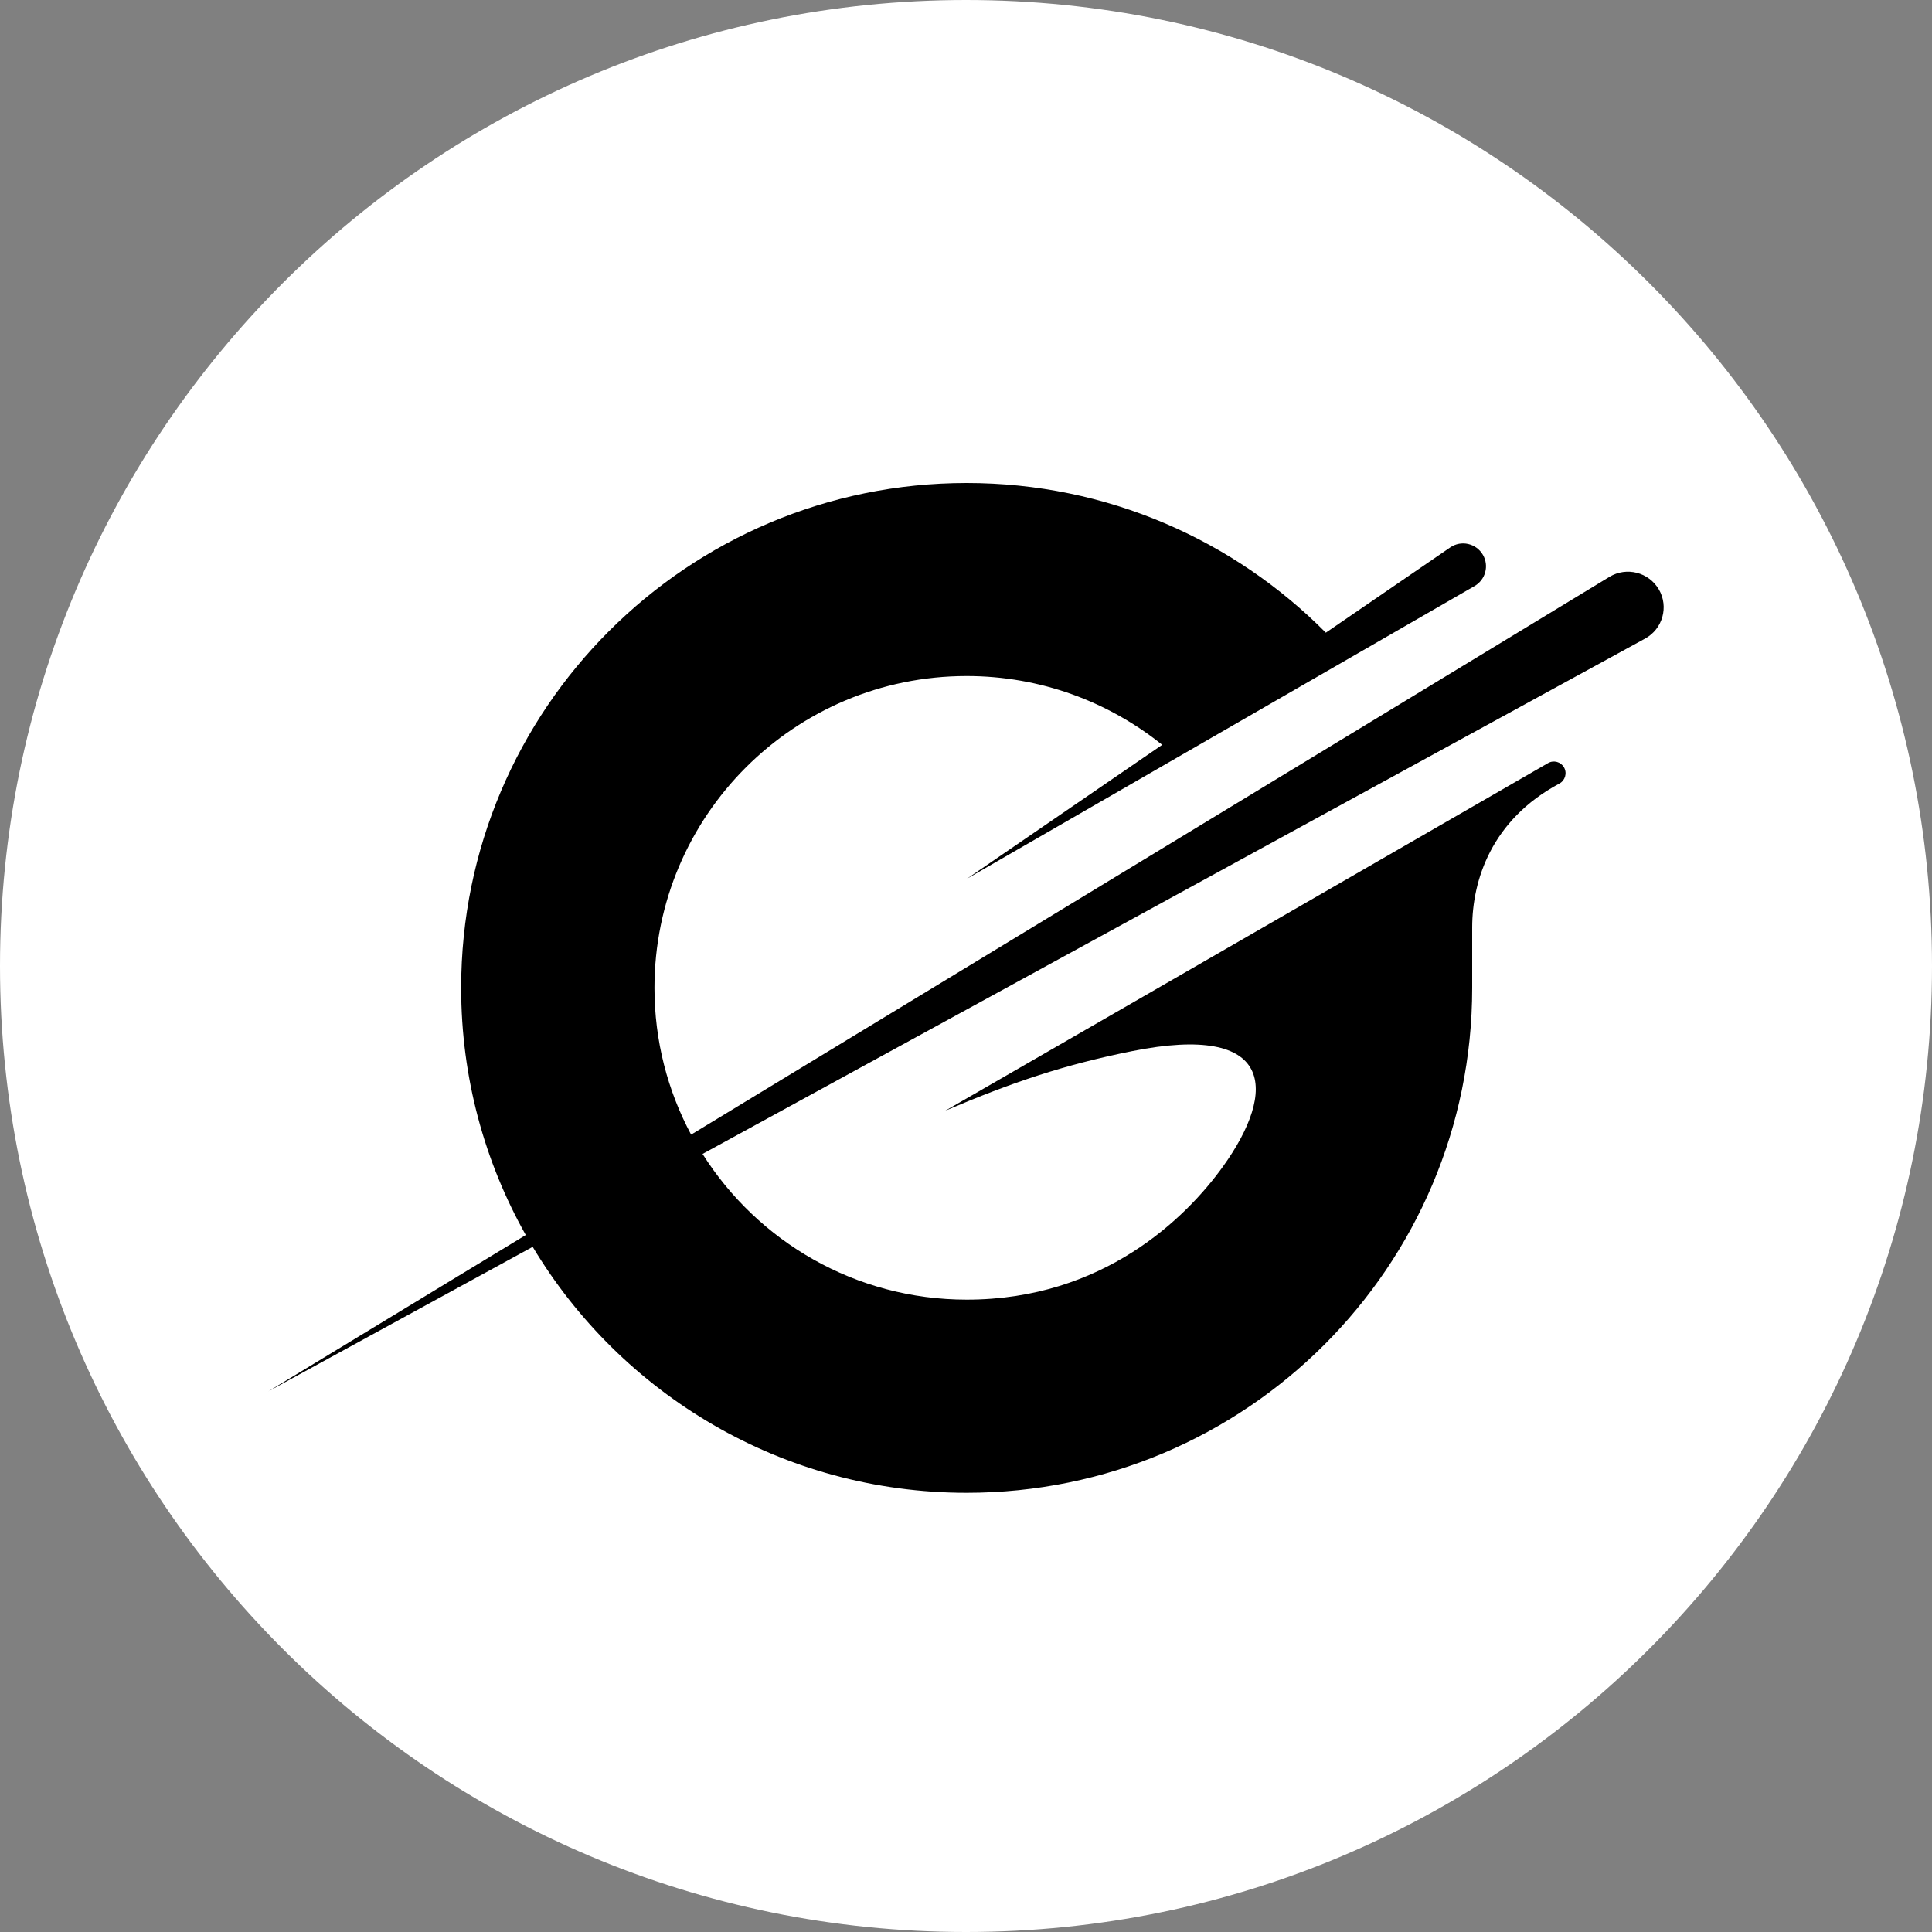 <?xml version="1.0" encoding="UTF-8"?>
<svg xmlns="http://www.w3.org/2000/svg" width="36" height="36" viewBox="0 0 36 36" fill="none">
  <rect x="0" y="0" width="36" height="36" fill="#808080" stroke="none"/>
  <path d="M18 36C27.941 36 36 27.941 36 18C36 8.059 27.941 0 18 0C8.059 0 0 8.059 0 18C0 27.941 8.059 36 18 36Z" fill="white"></path>
  <path d="M30.911 10.985C30.724 10.662 30.308 10.556 29.989 10.749L12.878 21.142C12.442 20.327 12.195 19.396 12.195 18.408C12.195 15.199 14.8 12.597 18.013 12.597C19.392 12.597 20.659 13.078 21.656 13.879L18.016 16.375L27.476 10.92C27.68 10.803 27.75 10.542 27.632 10.339C27.507 10.124 27.227 10.06 27.022 10.201L24.705 11.789C22.998 10.067 20.631 9 18.013 9C12.811 9 8.593 13.212 8.593 18.408C8.593 20.081 9.031 21.651 9.797 23.013L5 25.926L9.926 23.233C11.571 25.978 14.576 27.816 18.013 27.816C23.215 27.816 27.432 23.604 27.432 18.408V17.284C27.432 16.404 27.79 15.278 29.057 14.6C29.165 14.542 29.204 14.406 29.143 14.299C29.083 14.195 28.95 14.159 28.846 14.219L17.613 20.697C18.867 20.164 19.826 19.841 21.096 19.586C23.743 19.055 23.81 20.315 22.788 21.737C22.104 22.689 20.558 24.217 18.014 24.217C15.94 24.217 14.121 23.133 13.091 21.502L30.654 11.899C30.982 11.72 31.097 11.307 30.911 10.984V10.985Z" fill="black"></path>
</svg>
